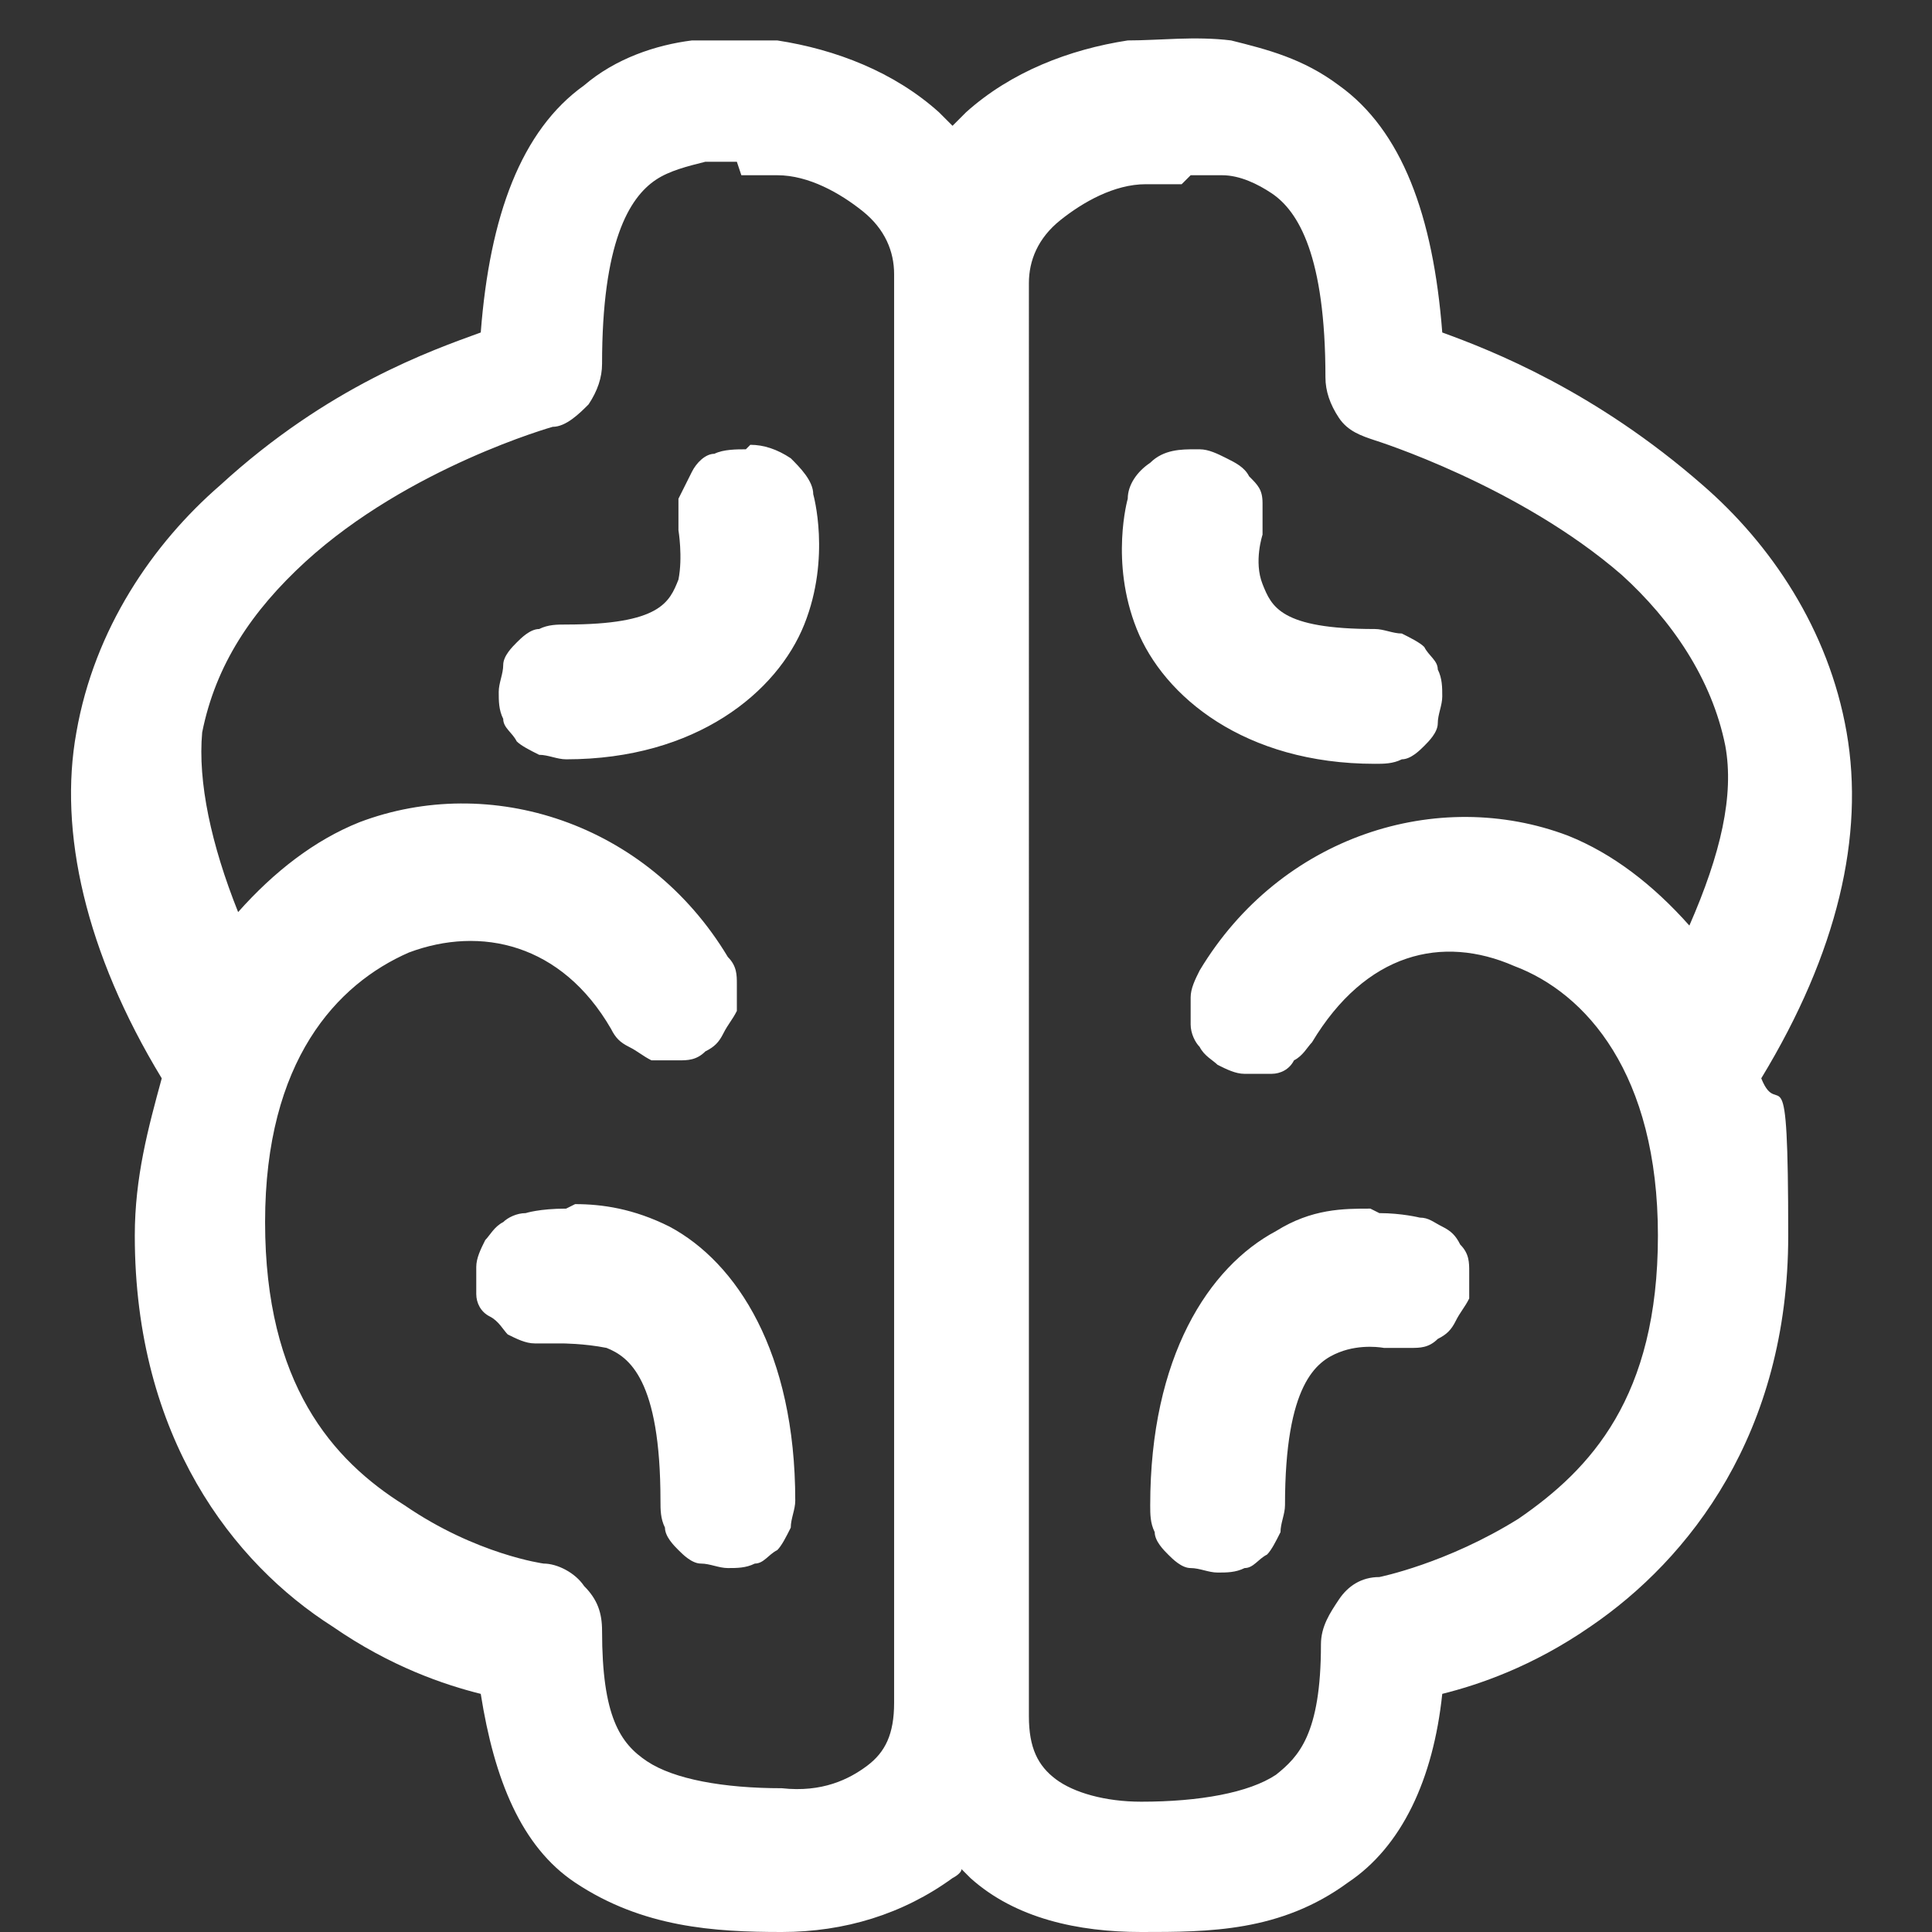 <?xml version="1.0" encoding="UTF-8"?>
<svg xmlns="http://www.w3.org/2000/svg" version="1.1" viewBox="0 0 43 43">
  <rect x="0" y="0" width="43" height="43" fill="#333333" stroke="none"/>
  <defs>
    <style>
      .cls-1 {
        fill: #fff;
      }
    </style>
  </defs>
  <!-- Generator: Adobe Illustrator 28.6.0, SVG Export Plug-In . SVG Version: 1.2.0 Build 709)  -->
  <g>
    <g id="Vrstva_1">
      <path class="cls-1" d="M16.6.9c-.4,0-.8,0-1.2,0-.8.1-1.7.4-2.4,1-1.4,1-2.1,2.9-2.3,5.5-1.1.4-3.4,1.2-5.8,3.4-1.5,1.3-2.8,3.2-3.2,5.5-.4,2.2.2,4.9,1.9,7.7-.3,1.1-.6,2.2-.6,3.5,0,4.5,2.2,7.3,4.4,8.7,1.3.9,2.5,1.3,3.3,1.5.3,1.9.9,3.4,2.1,4.2,1.5,1,3.1,1.1,4.6,1.1,1.4,0,2.7-.4,3.8-1.2,0,0,.2-.1.2-.2,0,0,.2.2.2.2,1,.9,2.4,1.2,3.8,1.2,1.5,0,3.1,0,4.6-1.1,1.2-.8,1.9-2.3,2.1-4.2.8-.2,2-.6,3.3-1.5,2.2-1.5,4.4-4.3,4.4-8.7s-.2-2.5-.6-3.5c1.7-2.8,2.3-5.4,1.9-7.7-.4-2.3-1.7-4.2-3.2-5.5-2.4-2.1-4.7-3-5.8-3.4-.2-2.6-.9-4.5-2.3-5.5-.8-.6-1.6-.8-2.4-1-.8-.1-1.6,0-2.3,0-1.3.2-2.6.7-3.6,1.6,0,0-.2.2-.3.3,0,0-.2-.2-.3-.3-1-.9-2.3-1.4-3.6-1.6-.3,0-.7,0-1.1,0ZM16.5,3.9c.2,0,.5,0,.8,0,.7,0,1.4.4,1.9.8.5.4.7.9.7,1.4v31.8c0,.7-.2,1.1-.6,1.4-.4.3-1,.6-1.9.5-1.3,0-2.4-.2-3-.6-.6-.4-1-1-1-2.9,0-.4-.1-.7-.4-1-.2-.3-.6-.5-.9-.5,0,0-1.5-.2-3.1-1.3-1.6-1-3.1-2.7-3.1-6.3s1.6-5.3,3.2-6c1.6-.6,3.4-.2,4.5,1.7.1.2.2.3.4.4.2.1.3.2.5.3.2,0,.4,0,.6,0,.2,0,.4,0,.6-.2.2-.1.3-.2.4-.4.1-.2.2-.3.3-.5,0-.2,0-.4,0-.6,0-.2,0-.4-.2-.6-1.8-3-5.3-4.1-8.2-3-1,.4-1.9,1.1-2.7,2-.6-1.5-.9-2.9-.8-4,.3-1.5,1.1-2.7,2.3-3.8,2.3-2.1,5.5-3,5.5-3,.3,0,.6-.3.8-.5.2-.3.3-.6.3-.9,0-2.7.6-3.7,1.2-4.1.3-.2.7-.3,1.1-.4.2,0,.5,0,.7,0ZM26.5,3.9c.2,0,.5,0,.7,0,.4,0,.8.2,1.1.4.6.4,1.2,1.4,1.2,4.1,0,.3.1.6.3.9s.5.4.8.5c0,0,3.2,1,5.5,3,1.1,1,2,2.3,2.3,3.8.2,1.1-.1,2.4-.8,4-.8-.9-1.7-1.6-2.7-2-2.9-1.1-6.4,0-8.2,3-.1.2-.2.4-.2.6,0,.2,0,.4,0,.6,0,.2.1.4.2.5.1.2.3.3.4.4.2.1.4.2.6.2.2,0,.4,0,.6,0,.2,0,.4-.1.5-.3.2-.1.3-.3.4-.4,1.2-2,2.9-2.4,4.5-1.7,1.6.6,3.2,2.4,3.2,6s-1.5,5.2-3.1,6.3c-1.6,1-3.1,1.3-3.1,1.3-.4,0-.7.2-.9.5-.2.3-.4.6-.4,1,0,2-.5,2.5-1,2.9-.6.4-1.7.6-3,.6-.8,0-1.5-.2-1.9-.5-.4-.3-.6-.7-.6-1.4V6.3c0-.5.2-1,.7-1.4.5-.4,1.2-.8,1.9-.8.3,0,.5,0,.8,0ZM16.6,10c-.2,0-.5,0-.7.1-.2,0-.4.2-.5.4-.1.2-.2.4-.3.6,0,.2,0,.5,0,.7,0,0,.1.6,0,1.1-.2.5-.4,1-2.5,1-.2,0-.4,0-.6.1-.2,0-.4.2-.5.3-.1.1-.3.3-.3.5,0,.2-.1.4-.1.6s0,.4.1.6c0,.2.2.3.3.5.1.1.3.2.5.3.2,0,.4.1.6.1,2.9,0,4.7-1.5,5.3-3,.6-1.5.2-2.9.2-2.9,0-.3-.3-.6-.5-.8-.3-.2-.6-.3-.9-.3ZM26.6,10c-.3,0-.7,0-1,.3-.3.2-.5.5-.5.8,0,0-.4,1.4.2,2.9.6,1.5,2.4,3,5.3,3,.2,0,.4,0,.6-.1.2,0,.4-.2.5-.3.1-.1.3-.3.3-.5,0-.2.1-.4.1-.6s0-.4-.1-.6c0-.2-.2-.3-.3-.5-.1-.1-.3-.2-.5-.3-.2,0-.4-.1-.6-.1-2.1,0-2.3-.5-2.5-1-.2-.5,0-1.1,0-1.1,0-.2,0-.4,0-.7s-.1-.4-.3-.6c-.1-.2-.3-.3-.5-.4-.2-.1-.4-.2-.6-.2ZM12.6,26.9c-.6,0-.9.1-.9.1-.2,0-.4.1-.5.2-.2.1-.3.3-.4.4-.1.2-.2.4-.2.6,0,.2,0,.4,0,.6,0,.2.1.4.3.5s.3.3.4.4c.2.1.4.2.6.2.2,0,.4,0,.6,0,0,0,.5,0,1,.1.5.2,1.2.7,1.2,3.4,0,.2,0,.4.1.6,0,.2.2.4.3.5.1.1.3.3.5.3.2,0,.4.1.6.1s.4,0,.6-.1c.2,0,.3-.2.5-.3.1-.1.2-.3.3-.5,0-.2.1-.4.1-.6,0-3.3-1.3-5.3-2.8-6.1-.8-.4-1.5-.5-2.1-.5ZM30.5,26.9c-.6,0-1.3,0-2.1.5-1.5.8-2.8,2.8-2.8,6.1,0,.2,0,.4.1.6,0,.2.2.4.3.5.1.1.3.3.5.3.2,0,.4.1.6.1s.4,0,.6-.1c.2,0,.3-.2.5-.3.1-.1.2-.3.3-.5,0-.2.1-.4.1-.6,0-2.7.7-3.2,1.2-3.4.5-.2,1-.1,1-.1.2,0,.4,0,.6,0,.2,0,.4,0,.6-.2.2-.1.3-.2.4-.4.1-.2.2-.3.3-.5,0-.2,0-.4,0-.6,0-.2,0-.4-.2-.6-.1-.2-.2-.3-.4-.4-.2-.1-.3-.2-.5-.2,0,0-.4-.1-.9-.1Z"/>
    </g>
  </g>
</svg>